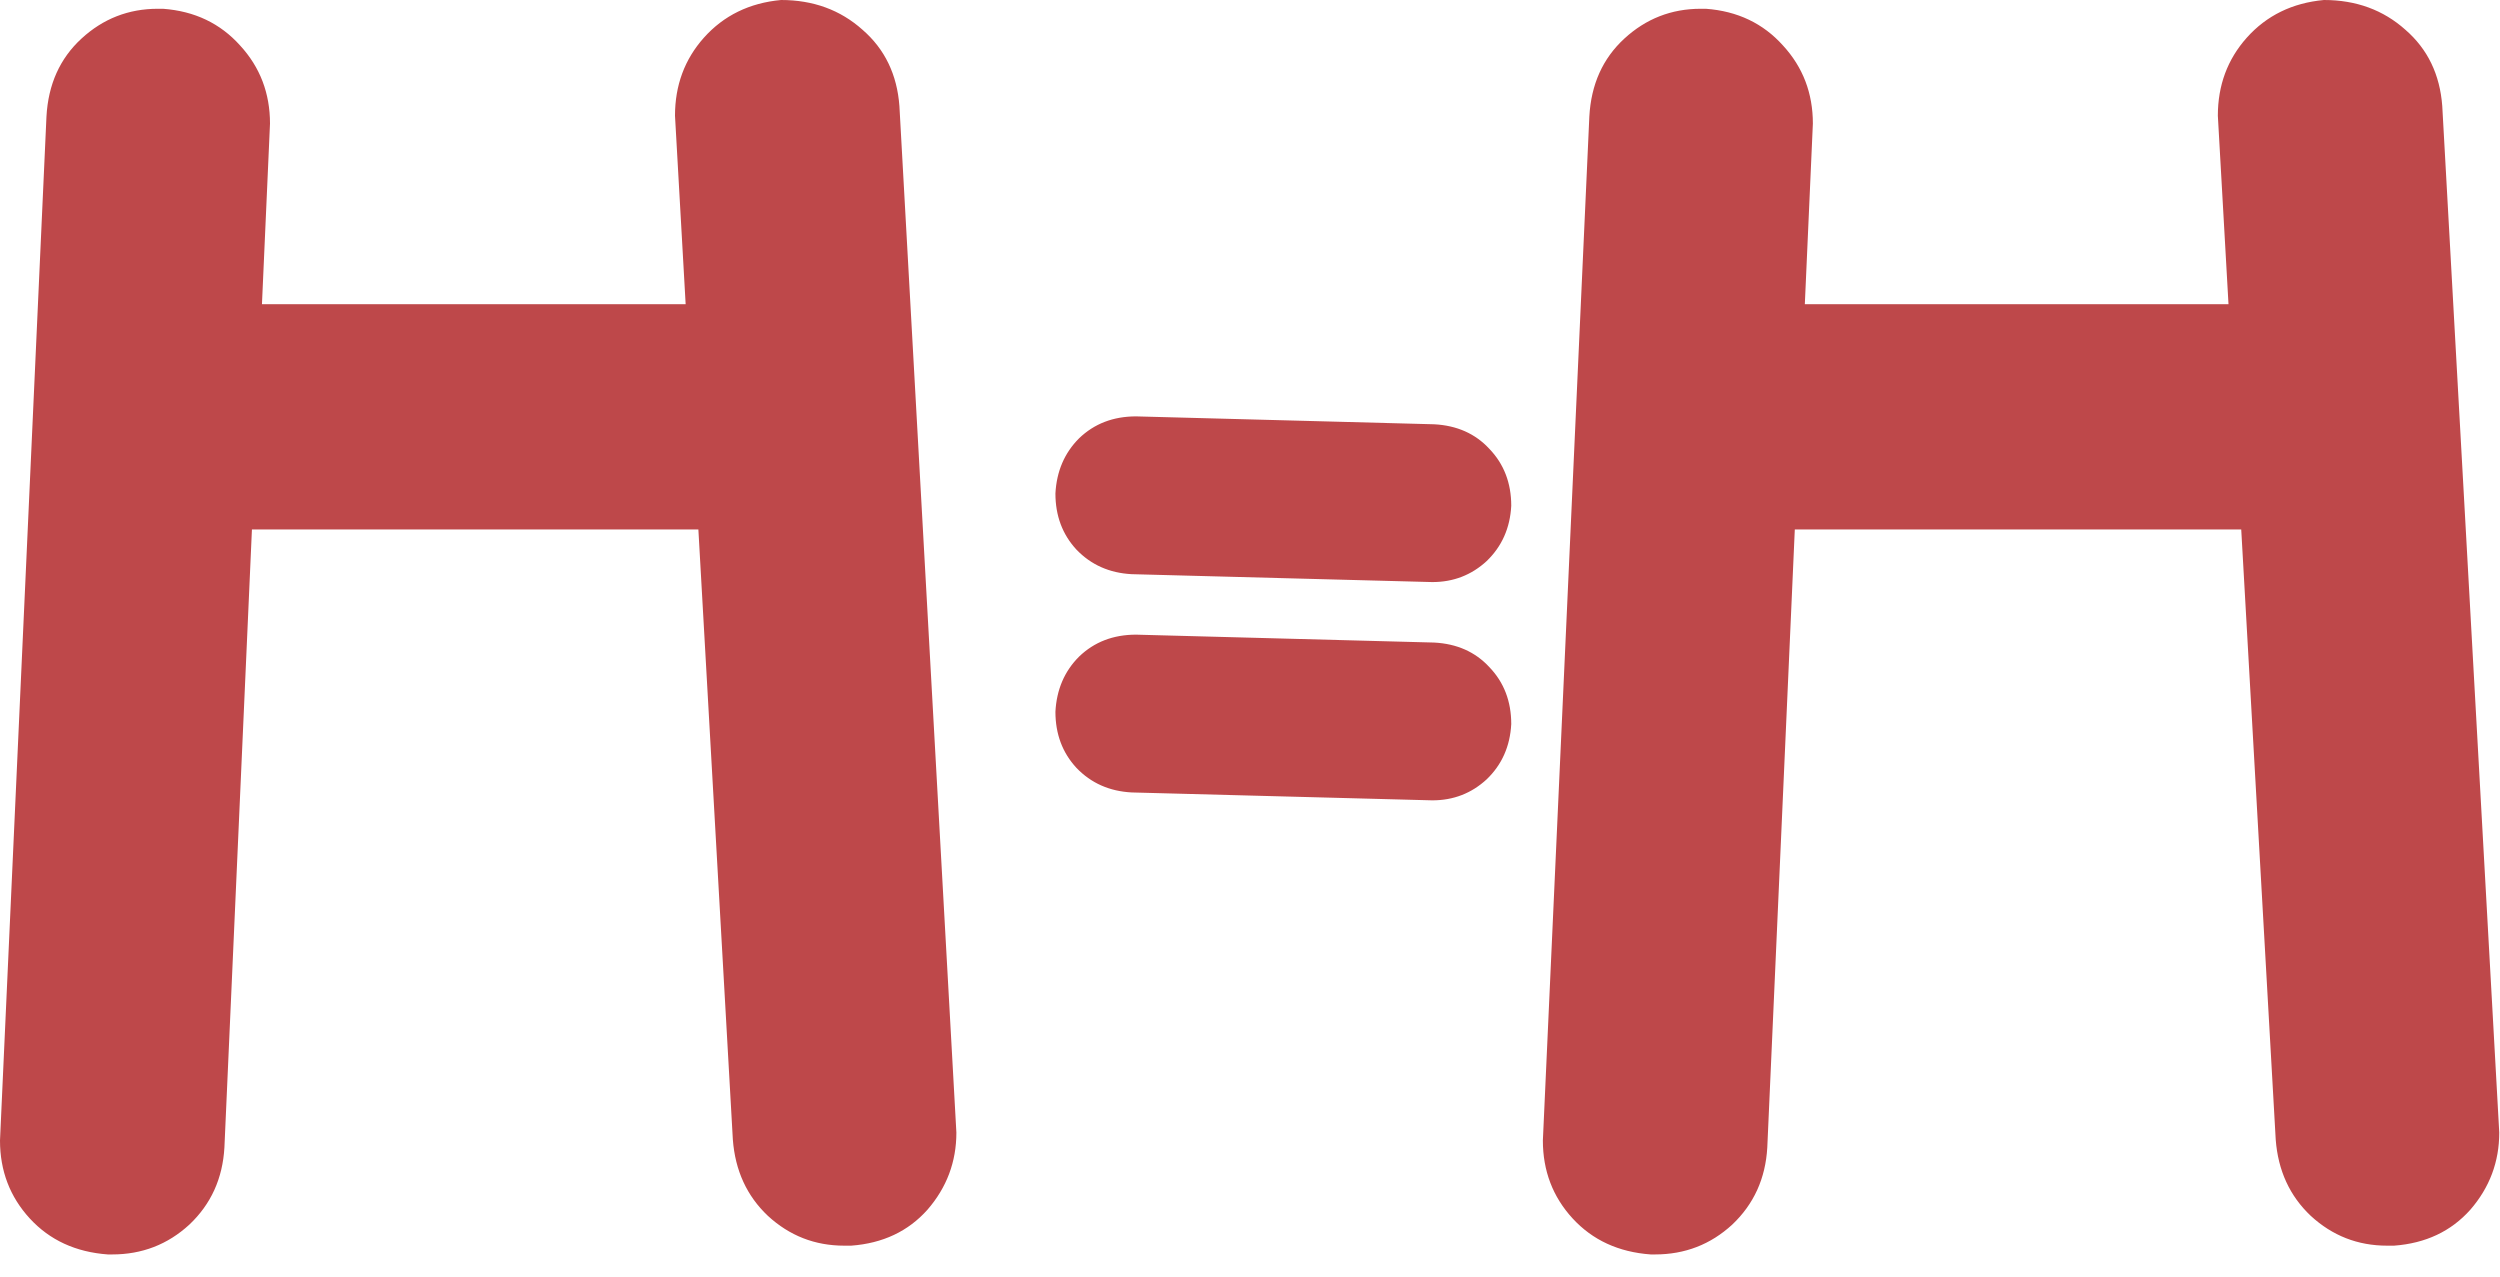 <svg width="94" height="48" viewBox="0 0 94 48" fill="none" xmlns="http://www.w3.org/2000/svg">
<path d="M62.231 47.167H62.066C60.857 47.079 59.88 46.628 59.132 45.815C58.385 45.002 58.012 44.024 58.012 42.882L59.759 4.384C59.825 3.175 60.264 2.197 61.077 1.45C61.89 0.703 62.846 0.33 63.945 0.33H64.142C65.329 0.418 66.296 0.879 67.043 1.714C67.79 2.527 68.164 3.505 68.164 4.647L66.45 43.145C66.384 44.31 65.944 45.277 65.131 46.046C64.318 46.793 63.351 47.167 62.231 47.167ZM90.016 46.837H89.753C88.654 46.837 87.698 46.464 86.885 45.716C86.094 44.969 85.655 44.013 85.567 42.849L83.391 4.351C83.391 3.208 83.754 2.23 84.479 1.417C85.226 0.582 86.193 0.11 87.379 0C88.588 0 89.61 0.374 90.445 1.121C91.28 1.846 91.741 2.802 91.829 3.988L93.972 42.585C93.972 43.684 93.609 44.651 92.884 45.486C92.159 46.299 91.203 46.749 90.016 46.837ZM87.281 19.908H63.945C62.78 19.908 61.78 19.502 60.945 18.689C60.132 17.854 59.726 16.854 59.726 15.689C59.726 14.503 60.132 13.503 60.945 12.69C61.78 11.855 62.78 11.437 63.945 11.437H87.281C88.445 11.437 89.434 11.855 90.247 12.69C91.082 13.503 91.5 14.503 91.5 15.689C91.5 16.854 91.082 17.854 90.247 18.689C89.434 19.502 88.445 19.908 87.281 19.908Z" fill="#BE484A"/>
<path d="M53.857 21.886L42.551 21.589C41.716 21.545 41.024 21.238 40.475 20.666C39.947 20.095 39.684 19.392 39.684 18.557C39.727 17.722 40.024 17.03 40.574 16.48C41.145 15.931 41.859 15.656 42.716 15.656L53.922 15.953C54.779 15.997 55.472 16.305 55.999 16.876C56.548 17.447 56.823 18.161 56.823 19.018C56.779 19.853 56.471 20.545 55.9 21.095C55.329 21.622 54.648 21.886 53.857 21.886ZM53.857 30.093L42.551 29.796C41.716 29.752 41.024 29.445 40.475 28.873C39.947 28.302 39.684 27.599 39.684 26.764C39.727 25.929 40.024 25.237 40.574 24.688C41.145 24.138 41.859 23.863 42.716 23.863L53.922 24.16C54.779 24.204 55.472 24.512 55.999 25.083C56.548 25.654 56.823 26.368 56.823 27.225C56.779 28.06 56.471 28.753 55.9 29.302C55.329 29.829 54.648 30.093 53.857 30.093Z" fill="#BE484A"/>
<path d="M4.219 47.167H4.054C2.846 47.079 1.868 46.628 1.121 45.815C0.374 45.002 0 44.024 0 42.882L1.747 4.384C1.813 3.175 2.252 2.197 3.065 1.45C3.878 0.703 4.834 0.33 5.933 0.33H6.131C7.317 0.418 8.284 0.879 9.031 1.714C9.778 2.527 10.152 3.505 10.152 4.647L8.438 43.145C8.372 44.31 7.933 45.277 7.119 46.046C6.306 46.793 5.34 47.167 4.219 47.167ZM32.005 46.837H31.741C30.642 46.837 29.686 46.464 28.873 45.716C28.082 44.969 27.643 44.013 27.555 42.849L25.38 4.351C25.38 3.208 25.742 2.23 26.467 1.417C27.214 0.582 28.181 0.11 29.368 0C30.576 0 31.598 0.374 32.433 1.121C33.268 1.846 33.73 2.802 33.818 3.988L35.96 42.585C35.96 43.684 35.597 44.651 34.872 45.486C34.147 46.299 33.191 46.749 32.005 46.837ZM29.269 19.908H5.933C4.768 19.908 3.768 19.502 2.933 18.689C2.12 17.854 1.714 16.854 1.714 15.689C1.714 14.503 2.12 13.503 2.933 12.69C3.768 11.855 4.768 11.437 5.933 11.437H29.269C30.433 11.437 31.422 11.855 32.235 12.69C33.07 13.503 33.488 14.503 33.488 15.689C33.488 16.854 33.07 17.854 32.235 18.689C31.422 19.502 30.433 19.908 29.269 19.908Z" fill="#BE484A"/>
</svg>
